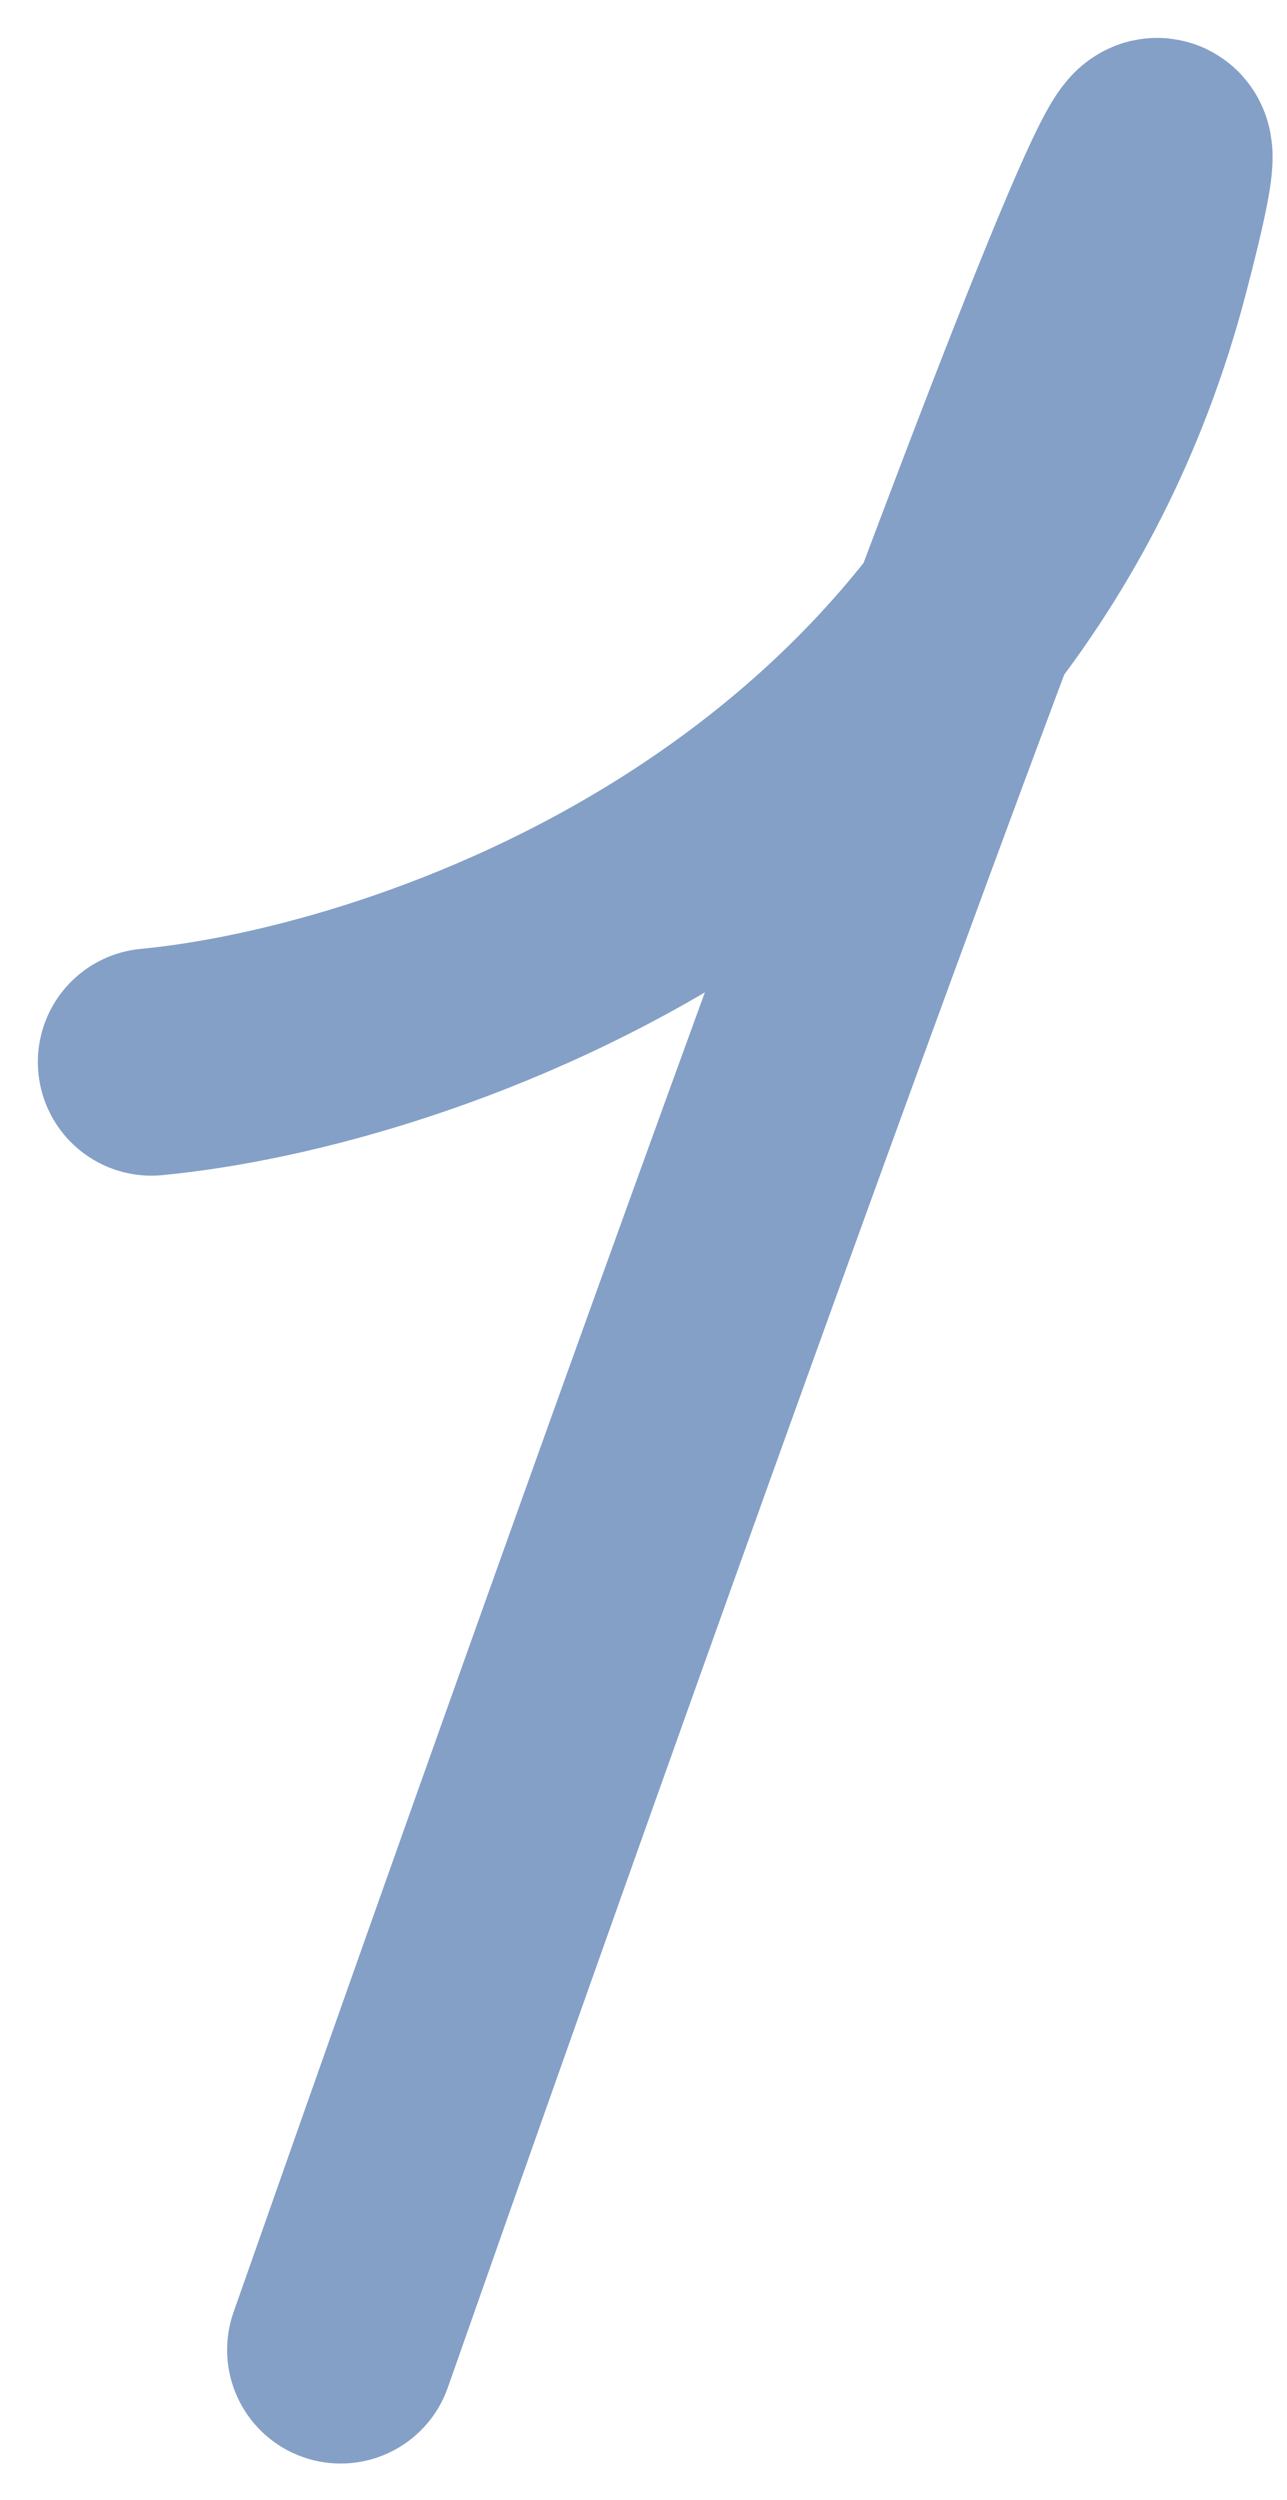 <?xml version="1.0" encoding="UTF-8"?> <svg xmlns="http://www.w3.org/2000/svg" width="17" height="33" viewBox="0 0 17 33" fill="none"> <path d="M2 14.019C5.5 13.685 13 11.119 15 3.519C17 -4.081 8.833 18.685 4.5 31.019" stroke="#84A0C7" stroke-width="3" stroke-linecap="round"></path> </svg> 